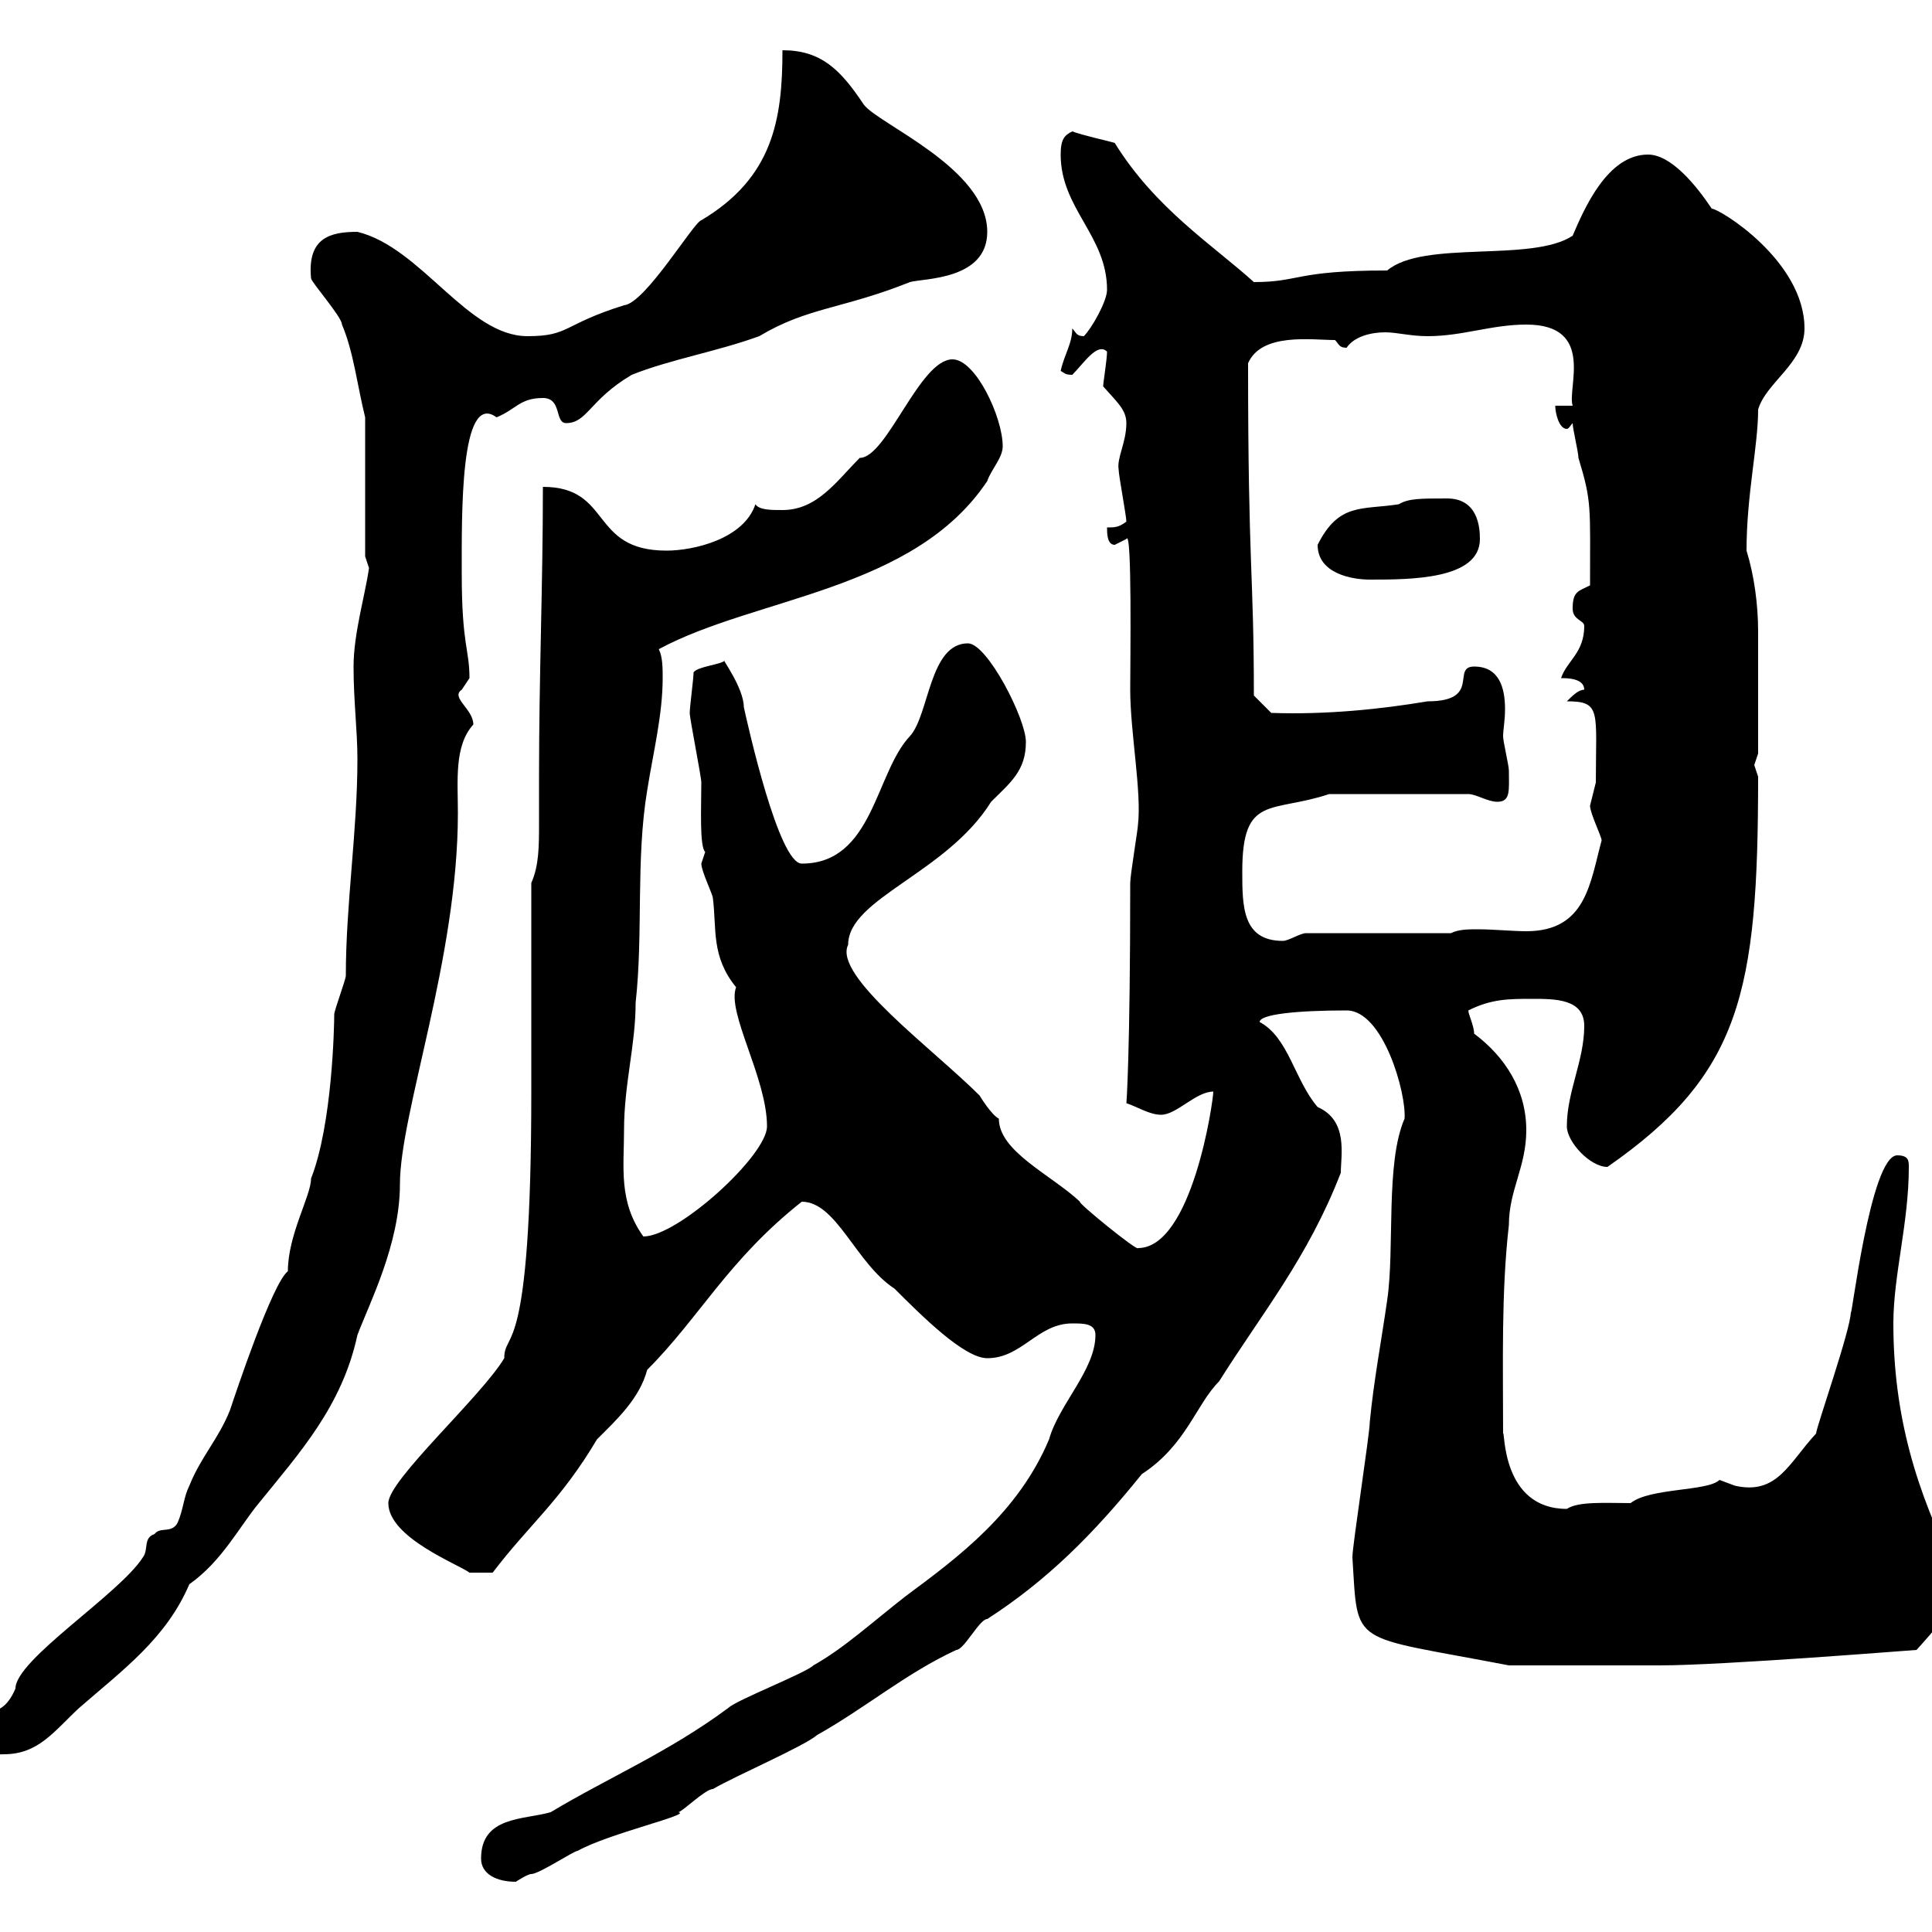 <svg xmlns="http://www.w3.org/2000/svg" xmlns:xlink="http://www.w3.org/1999/xlink" width="300" height="300"><path d="M74.70 288.60C74.70 291 77.10 292.20 80.10 292.20C80.10 292.20 81.90 291 82.50 291C83.70 291 89.10 287.40 89.70 287.40C94.50 284.70 107.70 281.70 105.30 281.40C105.90 281.40 109.50 277.80 110.70 277.80C114.30 275.70 124.80 271.20 126.90 269.40C134.40 265.20 140.70 259.80 148.50 256.20C149.70 256.20 152.10 251.40 153.30 251.40C162.60 245.40 169.80 238.20 177.30 228.90C184.20 224.40 185.70 218.10 189.30 214.50C195.90 204 203.10 195.30 208.20 182.10C208.20 179.40 209.40 174 204.60 171.90C201 167.70 200.10 161.10 195.60 158.70C195.60 157.50 201.30 156.90 209.10 156.90C214.80 156.90 218.40 169.80 218.10 173.70C215.10 180.60 216.60 193.80 215.40 201.90C214.50 208.20 213.30 214.50 212.70 220.80C212.70 222.60 210 240 210 241.80C210.90 255.90 209.40 253.80 234.30 258.60C242.70 258.60 252.30 258.60 257.70 258.60C267.60 258.60 297.30 256.20 297.60 256.20C299.70 253.80 305.70 247.80 303.60 243.60C297.60 231.60 294 219.90 294 205.50C294 198 296.40 189.90 296.40 181.20C296.40 180.30 296.40 179.40 294.60 179.40C290.40 179.40 287.40 205.80 287.40 203.70C287.40 206.40 282 221.70 282 222.60C277.80 227.10 276 232.20 269.40 230.70C269.40 230.70 267 229.80 267 229.80C265.20 231.60 256.20 231 253.20 233.40C249.30 233.40 245.10 233.10 243.30 234.30C233.10 234.30 233.70 222 233.40 222.60C233.40 211.80 233.10 200.70 234.30 190.20C234.30 184.80 237 181.20 237 175.50C237 169.20 233.70 164.10 228.90 160.50C228.90 159.30 228 157.50 228 156.90C231.60 155.10 234.30 155.10 237.90 155.10C241.50 155.10 246 155.10 246 159.30C246 164.70 243.30 169.50 243.30 174.90C243.30 177.30 246.90 181.20 249.60 181.20C270.30 166.80 273 154.20 273 120.60C273 120.60 272.40 118.80 272.40 118.80C272.40 118.80 273 117 273 117L273 98.10C273 93.90 272.40 89.40 271.20 85.50C271.20 76.80 273 69.30 273 63.60C274.20 59.40 280.20 56.40 280.20 51C280.20 40.50 267 32.40 265.80 32.40C263.40 28.80 259.50 24 255.90 24C249.60 24 246 32.40 244.20 36.60C237.90 40.80 221.10 37.20 215.40 42C201 42 201.90 43.80 194.70 43.80C188.40 38.10 179.40 32.40 173.10 22.20C172.20 21.90 168 21 166.50 20.40C165.30 21 164.70 21.60 164.70 24C164.70 32.40 171.90 36.60 171.90 45C171.90 46.80 169.50 51 168.30 52.20C167.10 52.20 167.10 51.60 166.50 51C166.50 53.40 165.30 54.90 164.70 57.60C165.30 57.90 165.30 58.20 166.50 58.20C168.30 56.40 170.40 53.10 171.90 54.60C171.90 55.80 171.30 59.40 171.30 60C173.40 62.40 174.90 63.60 174.90 65.70C174.90 68.70 173.40 71.10 173.70 72.90C173.70 73.80 174.90 80.10 174.90 81C173.70 81.90 173.10 81.90 171.90 81.90C171.90 82.80 171.90 84.60 173.10 84.60C173.10 84.60 174.90 83.70 174.90 83.70C175.80 81.90 175.50 102.90 175.50 107.10C175.50 113.70 177.30 123 176.70 128.10C176.70 128.70 175.50 135.90 175.50 137.10C175.50 163.80 174.90 171.60 174.90 171.30C176.70 171.90 178.50 173.10 180.30 173.10C182.70 173.10 185.70 169.50 188.40 169.50C188.40 171 185.10 193.80 176.70 193.80C176.70 194.40 167.10 186.60 167.70 186.60C163.20 182.40 155.10 178.80 155.10 173.70C153.90 173.10 152.10 170.10 152.10 170.10C144.90 162.90 129.30 151.50 131.70 146.70C131.70 139.50 147 135.60 153.90 124.50C156.90 121.50 159.30 119.70 159.30 115.20C159.30 111.60 153.30 99.90 150.30 99.90C144.30 99.90 144.30 111 141.30 114.30C135.90 120 135.60 134.10 124.50 134.10C120.90 134.10 116.10 112.50 115.50 109.80C115.50 106.80 111.90 102 112.50 102.60C111.90 103.20 108.30 103.50 107.70 104.40C107.70 105.30 107.10 109.80 107.10 110.70C107.10 111.60 108.90 120.60 108.90 121.50C108.90 125.40 108.60 131.40 109.50 132.30C109.50 132.30 108.90 134.10 108.90 134.10C108.90 135.30 110.70 138.90 110.70 139.50C111.30 144.30 110.40 148.50 114.30 153.30C112.80 157.20 119.10 167.40 119.10 174.90C119.10 179.40 105.30 192 99.90 192C96 186.60 96.90 181.20 96.90 175.50C96.90 168.30 98.70 162.30 98.70 155.70C99.90 144.90 98.70 133.50 100.50 122.70C101.40 117 102.90 111 102.90 105.30C102.90 103.80 102.90 102 102.30 100.80C117.30 92.70 141.90 91.80 153.30 74.70C153.90 72.90 155.70 71.10 155.70 69.30C155.70 64.80 151.50 55.80 147.90 55.80C142.80 55.80 137.70 71.10 133.50 71.10C129.90 74.70 126.90 79.20 121.50 79.20C119.70 79.20 117.90 79.20 117.30 78.30C115.50 83.70 107.70 85.50 103.50 85.50C91.50 85.50 95.10 75.60 84.30 75.60C84.30 90.90 83.70 104.70 83.70 120.60C83.70 122.70 83.70 125.10 83.70 127.80C83.70 131.40 83.70 134.40 82.50 137.10C82.50 141.30 82.50 164.70 82.50 169.50C82.50 211.80 78.30 206.40 78.30 210.90C74.70 216.90 60.30 229.80 60.30 233.40C60.30 238.80 71.40 243 72.90 244.20L76.50 244.20C82.20 236.70 87 233.10 92.70 223.50C95.70 220.50 99.30 217.20 100.50 212.70C108.60 204.60 113.10 195.60 124.50 186.60C129.90 186.60 132.90 196.20 138.90 200.10C143.10 204.30 149.70 210.90 153.30 210.90C158.70 210.90 161.10 205.50 166.50 205.50C168.30 205.50 170.10 205.50 170.10 207.30C170.10 212.70 164.40 218.10 162.90 223.50C158.10 234.90 148.80 241.80 140.70 247.80C135.30 252 131.10 255.90 126.30 258.60C125.10 259.80 114.30 264 113.10 265.20C103.80 272.10 94.50 276 85.50 281.40C81.30 282.60 74.70 282 74.70 288.60ZM-3.90 268.80C-3.90 269.10-4.20 270.30-4.20 270.90C-4.20 273-0.90 272.40 0.60 272.40C6 272.40 8.40 268.80 12.30 265.20C19.20 259.20 25.80 254.40 29.40 246C34.50 242.40 37.20 237 40.20 233.40C46.50 225.60 53.10 218.40 55.50 207.30C57.30 202.50 62.10 193.20 62.10 183.90C62.10 172.80 71.10 148.80 71.10 126.30C71.10 121.20 70.50 115.80 73.50 112.50C73.50 110.10 69.90 108.30 71.70 107.10C71.70 107.10 72.90 105.30 72.90 105.30C72.90 100.80 71.70 100.20 71.70 89.10C71.70 80.10 71.40 60.60 77.10 64.80C80.10 63.60 80.70 61.80 84.30 61.80C87.30 61.80 86.10 65.70 87.90 65.70C91.20 65.70 91.50 62.10 98.10 58.20C104.10 55.80 111.30 54.60 117.90 52.20C125.40 47.70 130.80 48 141.30 43.80C143.40 43.20 153.30 43.50 153.30 36C153.30 26.10 136.20 19.20 134.10 16.20C130.50 10.80 127.50 7.80 121.50 7.80C121.50 18.60 120 27.60 108.90 34.20C107.70 34.50 100.20 47.10 96.90 47.40C87.30 50.40 88.50 52.20 81.90 52.20C72.60 52.20 65.40 38.40 55.50 36C51.30 36 47.70 36.90 48.30 43.20C48.30 43.80 53.10 49.20 53.10 50.40C54.90 54.60 55.50 60 56.70 64.80L56.70 86.40C56.70 86.40 57.30 88.20 57.30 88.20C56.70 92.40 54.90 98.40 54.90 103.50C54.90 108.90 55.50 113.40 55.50 117.90C55.50 129 53.70 140.40 53.70 151.50C53.70 152.10 51.90 156.90 51.90 157.50C51.90 159.30 51.60 174.60 48.30 183C48.30 185.70 44.70 191.70 44.70 197.40C42.30 199.20 36.60 216.30 35.70 219C33.90 223.50 31.20 226.20 29.40 230.70C28.50 232.50 28.50 234.30 27.60 236.40C26.70 238.20 24.90 237 24 238.20C22.20 238.80 23.10 240.60 22.20 241.80C18.60 247.50 2.40 257.70 2.40 262.20C-0.30 268.50-3.90 263.40-3.90 268.80ZM192.90 135.30C192.90 123.30 197.40 126.30 206.40 123.30L228 123.30C229.20 123.30 231 124.50 232.50 124.50C234.60 124.50 234.30 122.70 234.30 119.70C234.30 118.80 233.40 115.20 233.40 114.30C233.40 113.40 233.70 111.90 233.70 110.10C233.70 106.80 232.80 103.50 228.90 103.50C225.30 103.50 230.10 108.90 221.70 108.90C214.50 110.10 206.10 111 197.40 110.70L194.70 108C194.70 88.80 193.80 88.50 193.80 56.40C195.90 51.60 203.70 52.80 207.30 52.80C207.90 53.40 207.90 54 209.10 54C210.30 52.20 213 51.60 215.10 51.60C216.90 51.60 219 52.20 221.70 52.20C227.10 52.20 231.60 50.40 237 50.40C247.80 50.40 243.30 60.30 244.20 63L241.50 63C241.50 64.20 242.10 66.60 243.30 66.60C243.60 66.60 243.90 66 244.20 65.70C244.20 66.60 245.10 70.20 245.10 71.10C247.20 78 246.90 78.60 246.90 90.90C245.10 91.80 244.20 91.80 244.20 94.50C244.20 96.30 246 96.30 246 97.20C246 101.40 243.30 102.60 242.40 105.30C243.30 105.30 246 105.30 246 107.10C245.10 107.10 244.20 108 243.30 108.90C248.70 108.90 247.80 110.40 247.80 121.50C247.80 121.50 246.90 125.10 246.90 125.10C246.90 126.30 248.70 129.90 248.70 130.50C246.90 137.10 246.30 144.60 237 144.60C234.90 144.60 231.90 144.30 229.50 144.30C228 144.30 226.50 144.30 225.30 144.90L202.80 144.90C201.90 144.90 200.10 146.10 199.20 146.10C192.90 146.10 192.90 140.70 192.90 135.30ZM204.60 84.60C204.60 89.10 210 90 212.70 90C219 90 229.80 90 229.80 83.70C229.80 81.90 229.50 77.40 224.70 77.40C220.50 77.40 218.70 77.40 217.20 78.30C211.50 79.20 207.90 78 204.60 84.60Z"/></svg>